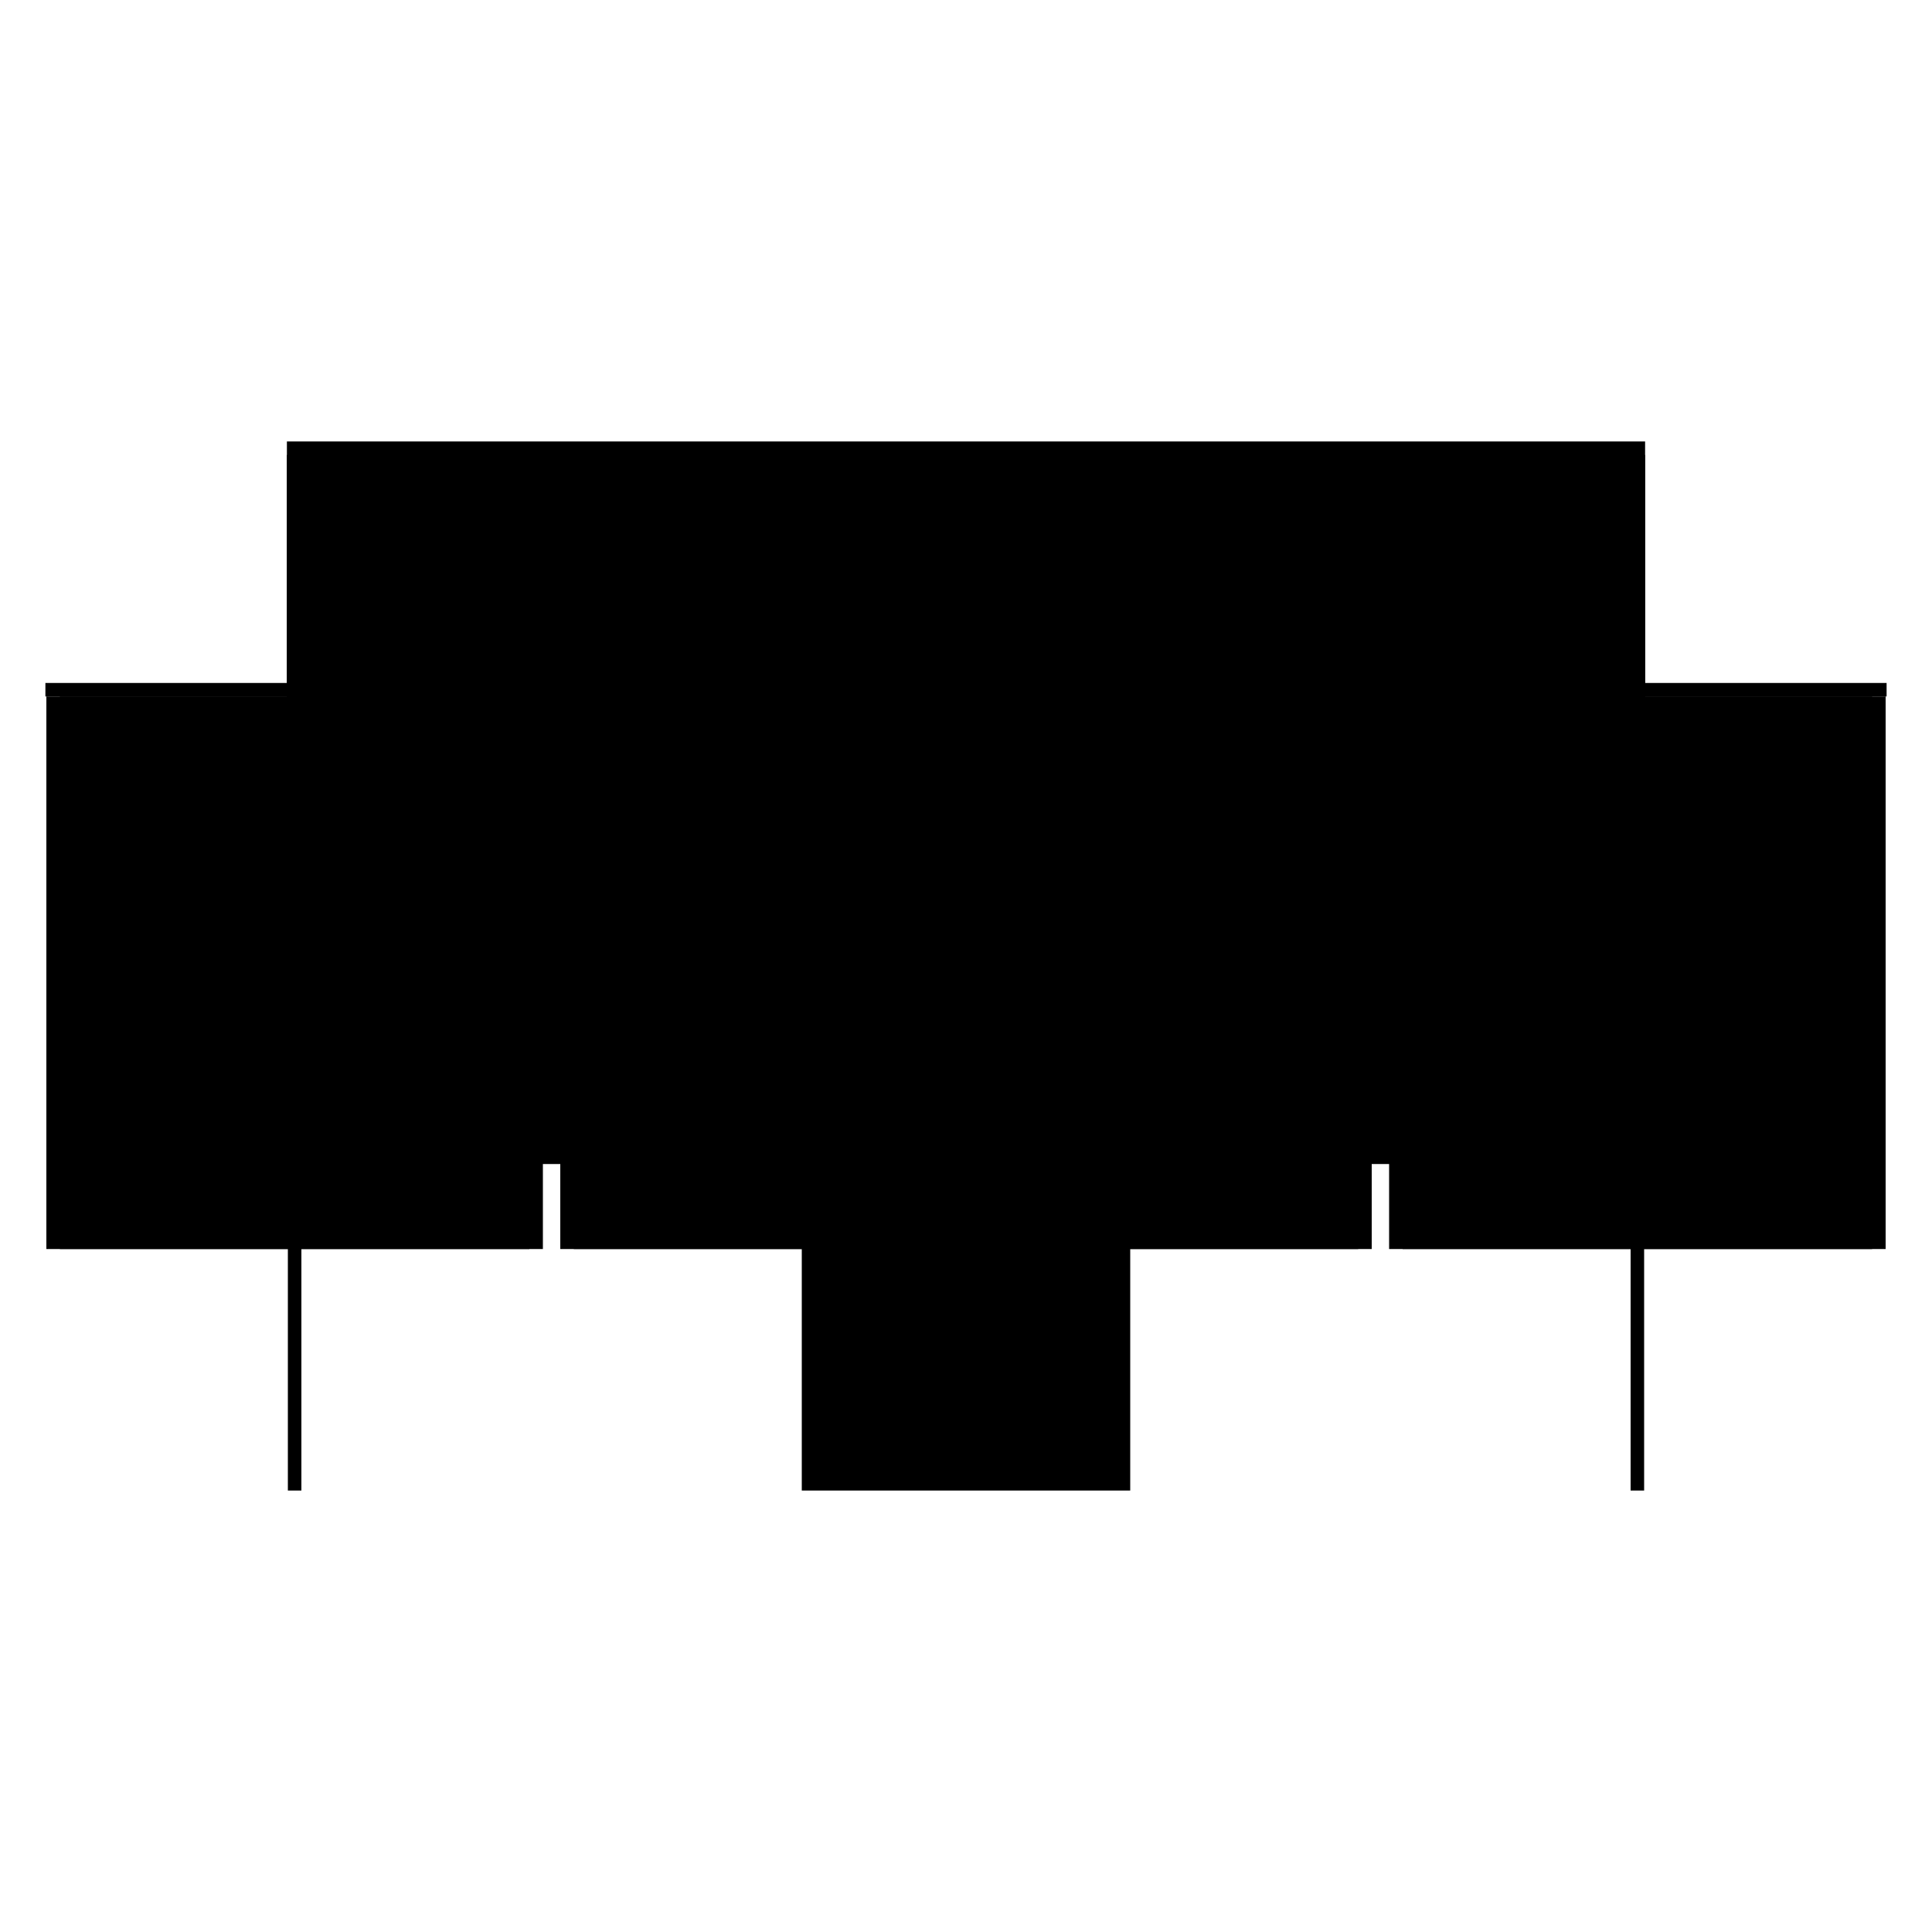 <?xml version="1.0" encoding="utf-8" ?>
<svg xmlns="http://www.w3.org/2000/svg" xmlns:ev="http://www.w3.org/2001/xml-events" xmlns:xlink="http://www.w3.org/1999/xlink" baseProfile="full" height="100%" version="1.1" viewBox="-1,-1,2,2" width="100%">
  <defs>
    <style type="text/css"><![CDATA[.vectorEffectClass {vector-effect: non-scaling-stroke;}]]></style>
  </defs>
  <line class="vectorEffectClass" fill="none" stroke="black" stroke-width="0.5" x1="-0.703" x2="0.703" y1="-0.293" y2="-0.293"/>
  <line class="vectorEffectClass" fill="none" stroke="black" stroke-width="0.5" x1="-0.702" x2="-0.702" y1="0.293" y2="-0.279"/>
  <line class="vectorEffectClass" fill="none" stroke="black" stroke-width="0.5" x1="0.702" x2="0.702" y1="0.293" y2="-0.279"/>
  <line class="vectorEffectClass" fill="none" stroke="black" stroke-width="0.5" x1="-0.688" x2="-0.17" y1="-0.279" y2="-0.279"/>
  <line class="vectorEffectClass" fill="none" stroke="black" stroke-width="0.5" x1="0.17" x2="0.688" y1="-0.279" y2="-0.279"/>
  <line class="vectorEffectClass" fill="none" stroke="black" stroke-width="0.5" x1="-0.688" x2="-0.17" y1="-0.045" y2="-0.045"/>
  <line class="vectorEffectClass" fill="none" stroke="black" stroke-width="0.5" x1="0.17" x2="0.688" y1="-0.045" y2="-0.045"/>
  <line class="vectorEffectClass" fill="none" stroke="black" stroke-width="0.5" x1="-0.156" x2="-0.156" y1="0.216" y2="-0.279"/>
  <line class="vectorEffectClass" fill="none" stroke="black" stroke-width="0.5" x1="0.156" x2="0.156" y1="0.216" y2="-0.279"/>
  <line class="vectorEffectClass" fill="none" stroke="black" stroke-width="0.5" x1="-0.688" x2="-0.688" y1="0.293" y2="-0.045"/>
  <line class="vectorEffectClass" fill="none" stroke="black" stroke-width="0.5" x1="-0.17" x2="-0.17" y1="0.293" y2="-0.045"/>
  <line class="vectorEffectClass" fill="none" stroke="black" stroke-width="0.5" x1="0.17" x2="0.17" y1="0.293" y2="-0.045"/>
  <line class="vectorEffectClass" fill="none" stroke="black" stroke-width="0.5" x1="0.688" x2="0.688" y1="0.293" y2="-0.045"/>
  <line class="vectorEffectClass" fill="none" stroke="black" stroke-width="0.5" x1="-0.156" x2="0.156" y1="-0.279" y2="-0.279"/>
  <line class="vectorEffectClass" fill="none" stroke="black" stroke-width="0.5" x1="-0.156" x2="0.156" y1="0.23" y2="0.23"/>
  <line class="vectorEffectClass" fill="none" stroke="black" stroke-width="0.5" x1="-0.156" x2="0.156" y1="0.216" y2="0.216"/>
  <line class="vectorEffectClass" fill="none" stroke="black" stroke-width="0.5" x1="-0.156" x2="0.156" y1="0.293" y2="0.293"/>
  <line class="vectorEffectClass" fill="none" stroke="black" stroke-width="0.5" x1="-0.688" x2="-0.688" y1="-0.045" y2="-0.279"/>
  <line class="vectorEffectClass" fill="none" stroke="black" stroke-width="0.5" x1="-0.17" x2="-0.17" y1="-0.045" y2="-0.279"/>
  <line class="vectorEffectClass" fill="none" stroke="black" stroke-width="0.5" x1="0.17" x2="0.17" y1="-0.045" y2="-0.279"/>
  <line class="vectorEffectClass" fill="none" stroke="black" stroke-width="0.5" x1="0.688" x2="0.688" y1="-0.045" y2="-0.279"/>
  <line class="vectorEffectClass" fill="none" stroke="black" stroke-width="0.5" x1="-0.156" x2="-0.156" y1="0.293" y2="0.23"/>
  <line class="vectorEffectClass" fill="none" stroke="black" stroke-width="0.5" x1="0.156" x2="0.156" y1="0.293" y2="0.23"/>
  <line class="vectorEffectClass" fill="none" stroke="black" stroke-width="0.5" x1="-0.702" x2="-0.688" y1="-0.279" y2="-0.279"/>
  <line class="vectorEffectClass" fill="none" stroke="black" stroke-width="0.5" x1="-0.17" x2="-0.156" y1="-0.279" y2="-0.279"/>
  <line class="vectorEffectClass" fill="none" stroke="black" stroke-width="0.5" x1="0.156" x2="0.17" y1="-0.279" y2="-0.279"/>
  <line class="vectorEffectClass" fill="none" stroke="black" stroke-width="0.5" x1="0.688" x2="0.702" y1="-0.279" y2="-0.279"/>
  <line class="vectorEffectClass" fill="none" stroke="black" stroke-width="0.5" x1="-0.702" x2="-0.688" y1="0.293" y2="0.293"/>
  <line class="vectorEffectClass" fill="none" stroke="black" stroke-width="0.5" x1="-0.156" x2="-0.156" y1="0.23" y2="0.216"/>
  <line class="vectorEffectClass" fill="none" stroke="black" stroke-width="0.5" x1="-0.17" x2="-0.156" y1="0.293" y2="0.293"/>
  <line class="vectorEffectClass" fill="none" stroke="black" stroke-width="0.5" x1="0.156" x2="0.156" y1="0.23" y2="0.216"/>
  <line class="vectorEffectClass" fill="none" stroke="black" stroke-width="0.5" x1="0.156" x2="0.17" y1="0.293" y2="0.293"/>
  <line class="vectorEffectClass" fill="none" stroke="black" stroke-width="0.5" x1="0.688" x2="0.702" y1="0.293" y2="0.293"/>
  <line class="vectorEffectClass" fill="none" stroke="black" stroke-width="0.5" x1="-0.703" x2="-0.703" y1="-0.279" y2="-0.293"/>
  <line class="vectorEffectClass" fill="none" stroke="black" stroke-width="0.5" x1="0.703" x2="0.703" y1="-0.279" y2="-0.293"/>
  <line class="vectorEffectClass" fill="none" stroke="black" stroke-width="0.5" x1="-0.703" x2="-0.702" y1="-0.279" y2="-0.279"/>
  <line class="vectorEffectClass" fill="none" stroke="black" stroke-width="0.5" x1="0.702" x2="0.703" y1="-0.279" y2="-0.279"/>
</svg>
